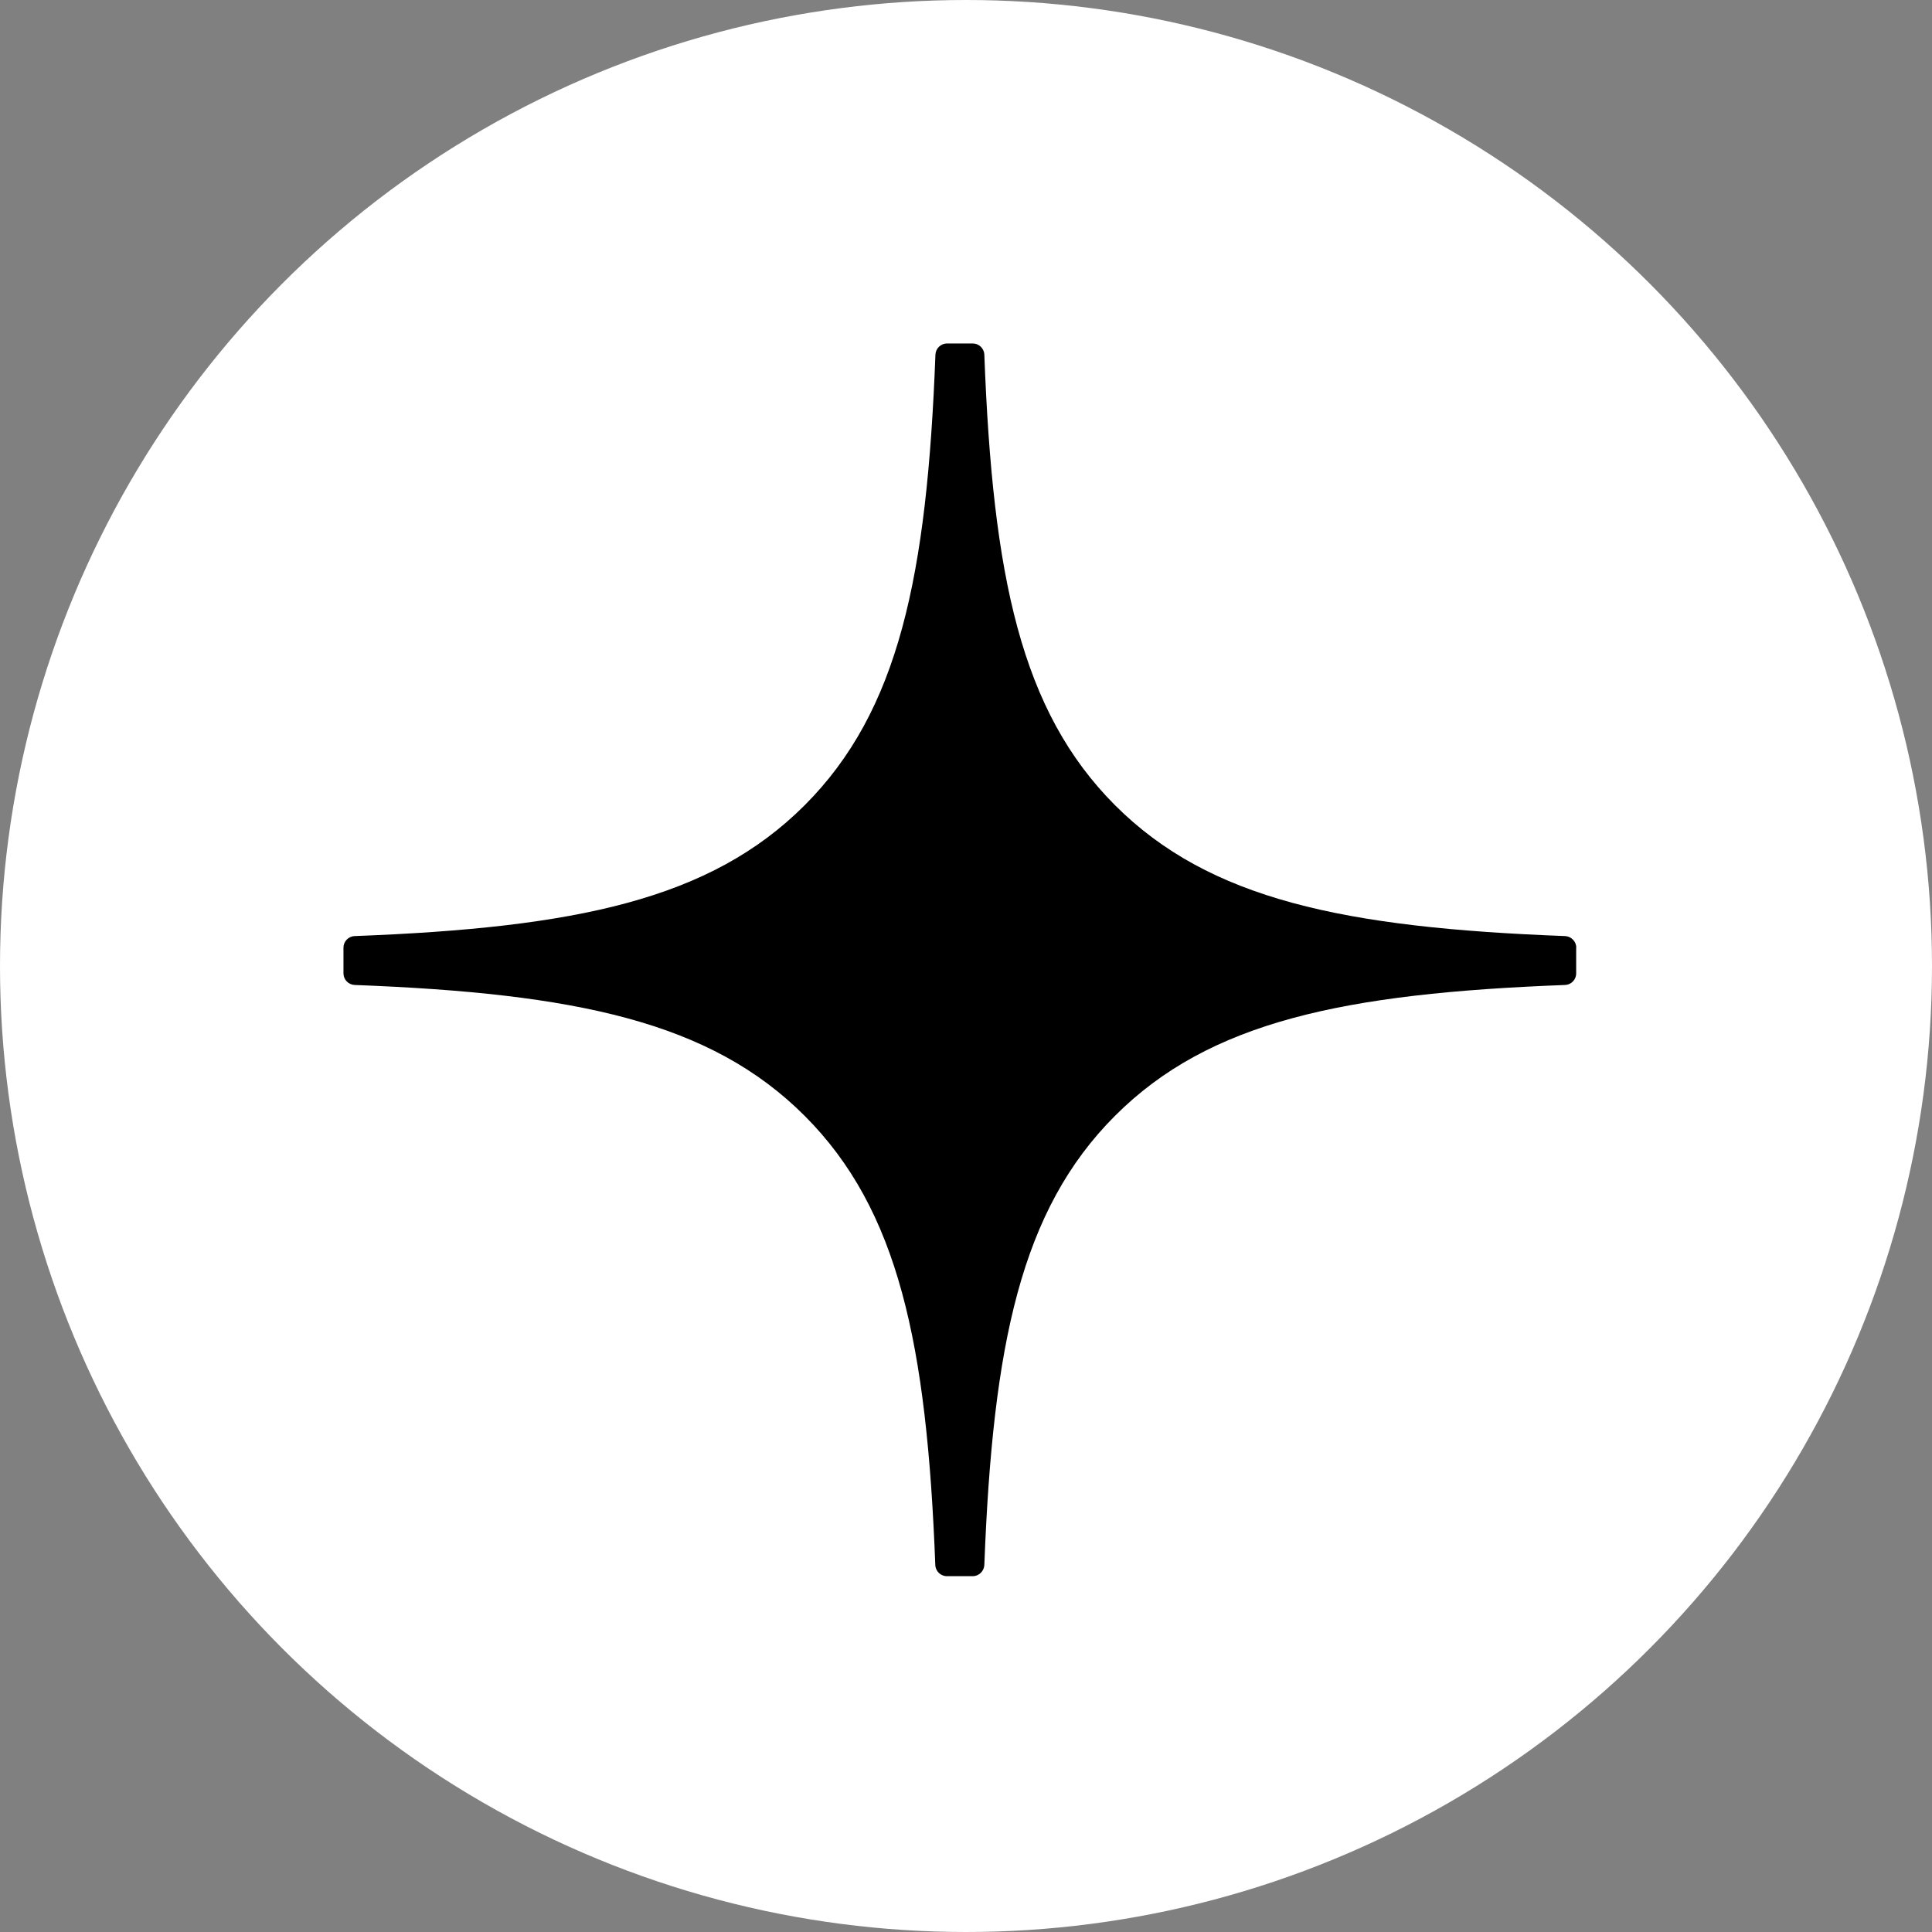 <?xml version="1.0" encoding="UTF-8"?> <svg xmlns="http://www.w3.org/2000/svg" width="45" height="45" viewBox="0 0 45 45" fill="none"><rect x="0" y="0" width="45" height="45" fill="#808080" stroke="none"/><circle cx="22.5" cy="22.5" r="22.5" fill="white"></circle><path d="M36.714 22.072C36.714 21.929 36.598 21.81 36.454 21.803C31.303 21.608 28.168 20.951 25.974 18.758C23.777 16.56 23.122 13.423 22.927 8.26C22.922 8.117 22.803 8 22.658 8H22.057C21.913 8 21.794 8.117 21.788 8.26C21.592 13.42 20.938 16.56 18.74 18.758C16.544 20.953 13.411 21.608 8.26 21.803C8.117 21.808 8 21.927 8 22.072V22.673C8 22.817 8.117 22.936 8.26 22.942C13.411 23.138 16.547 23.795 18.74 25.988C20.933 28.181 21.588 31.31 21.785 36.452C21.79 36.595 21.909 36.712 22.054 36.712H22.658C22.801 36.712 22.92 36.595 22.927 36.452C23.124 31.31 23.779 28.181 25.972 25.988C28.168 23.792 31.301 23.138 36.452 22.942C36.595 22.938 36.712 22.819 36.712 22.673V22.072H36.714Z" fill="black"></path></svg> 